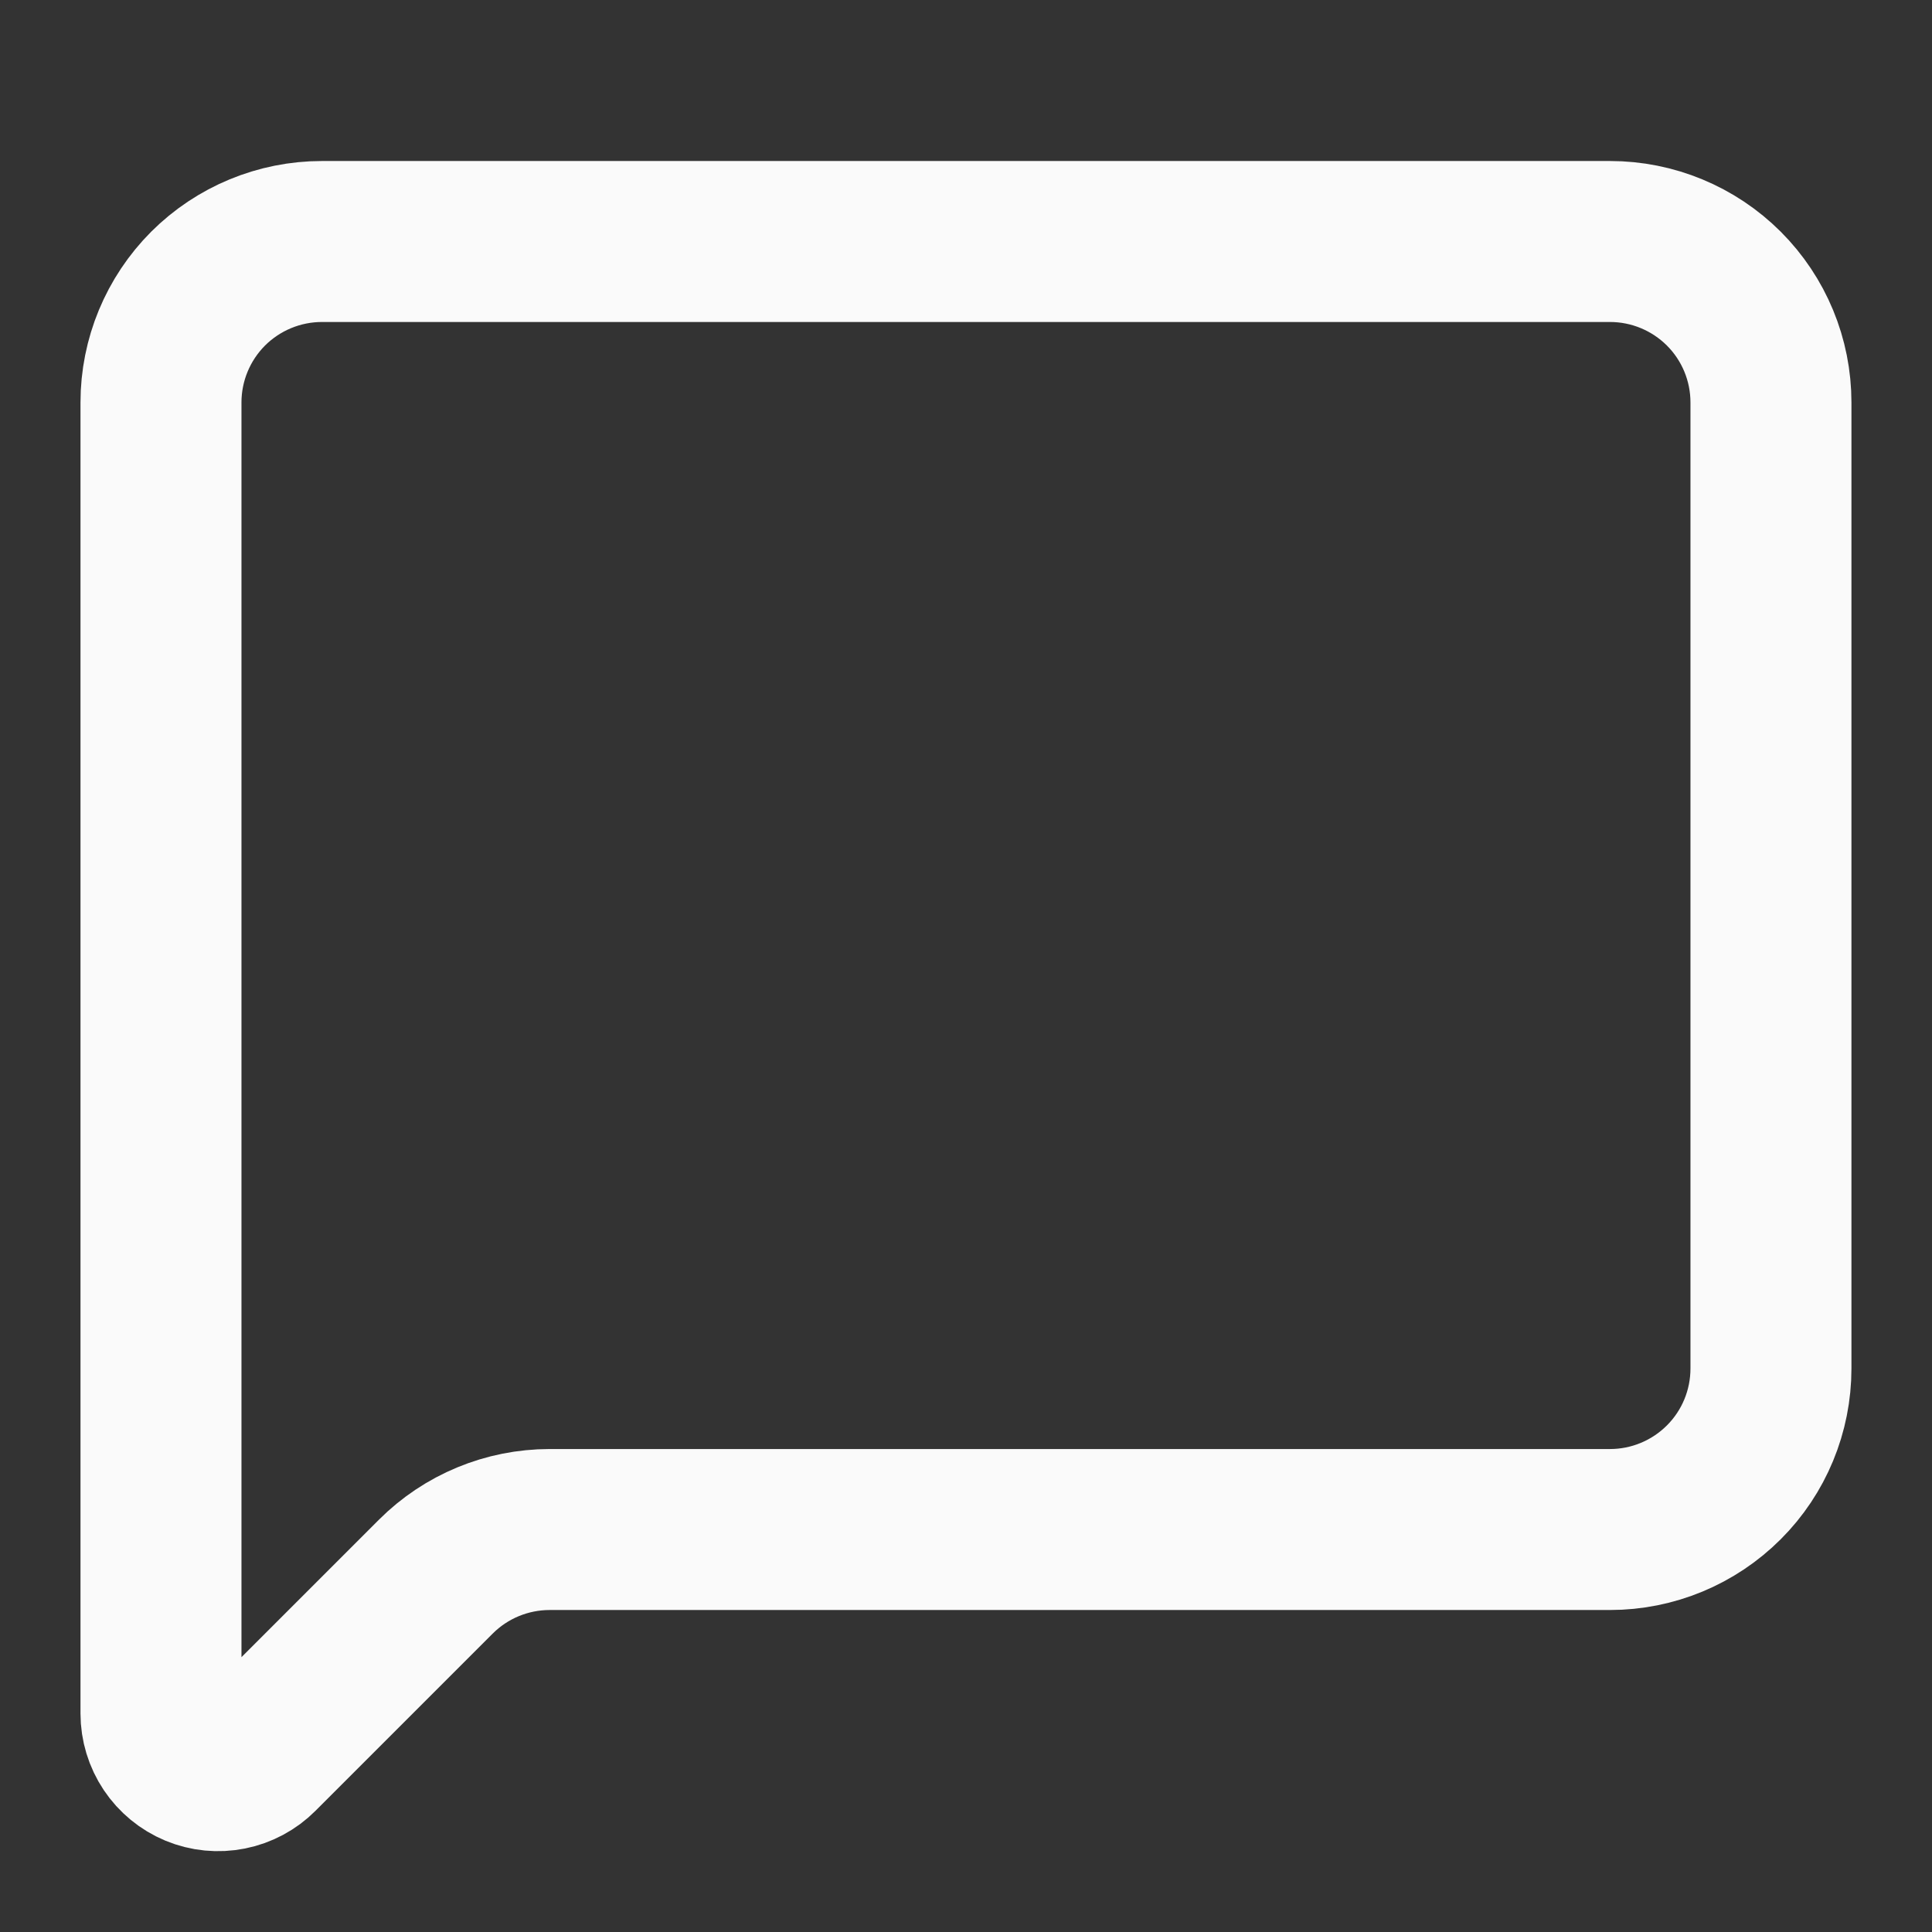 <svg width="28" height="28" viewBox="0 0 28 28" fill="none" xmlns="http://www.w3.org/2000/svg">
<rect x="0" y="0" width="28" height="28" fill="#333333" stroke="none"/>
<path d="M25.666 19.833C25.666 20.452 25.421 21.046 24.983 21.483C24.545 21.921 23.952 22.167 23.333 22.167H7.966C7.347 22.167 6.753 22.413 6.316 22.85L3.747 25.419C3.631 25.535 3.484 25.614 3.323 25.646C3.162 25.678 2.996 25.662 2.844 25.599C2.693 25.536 2.564 25.43 2.473 25.294C2.382 25.158 2.333 24.997 2.333 24.834V5.833C2.333 5.214 2.579 4.621 3.016 4.183C3.454 3.746 4.048 3.5 4.666 3.5H23.333C23.952 3.5 24.545 3.746 24.983 4.183C25.421 4.621 25.666 5.214 25.666 5.833V19.833Z" stroke="#FAFAFA" stroke-width="2.333" stroke-linecap="round" stroke-linejoin="round"/>
</svg>
